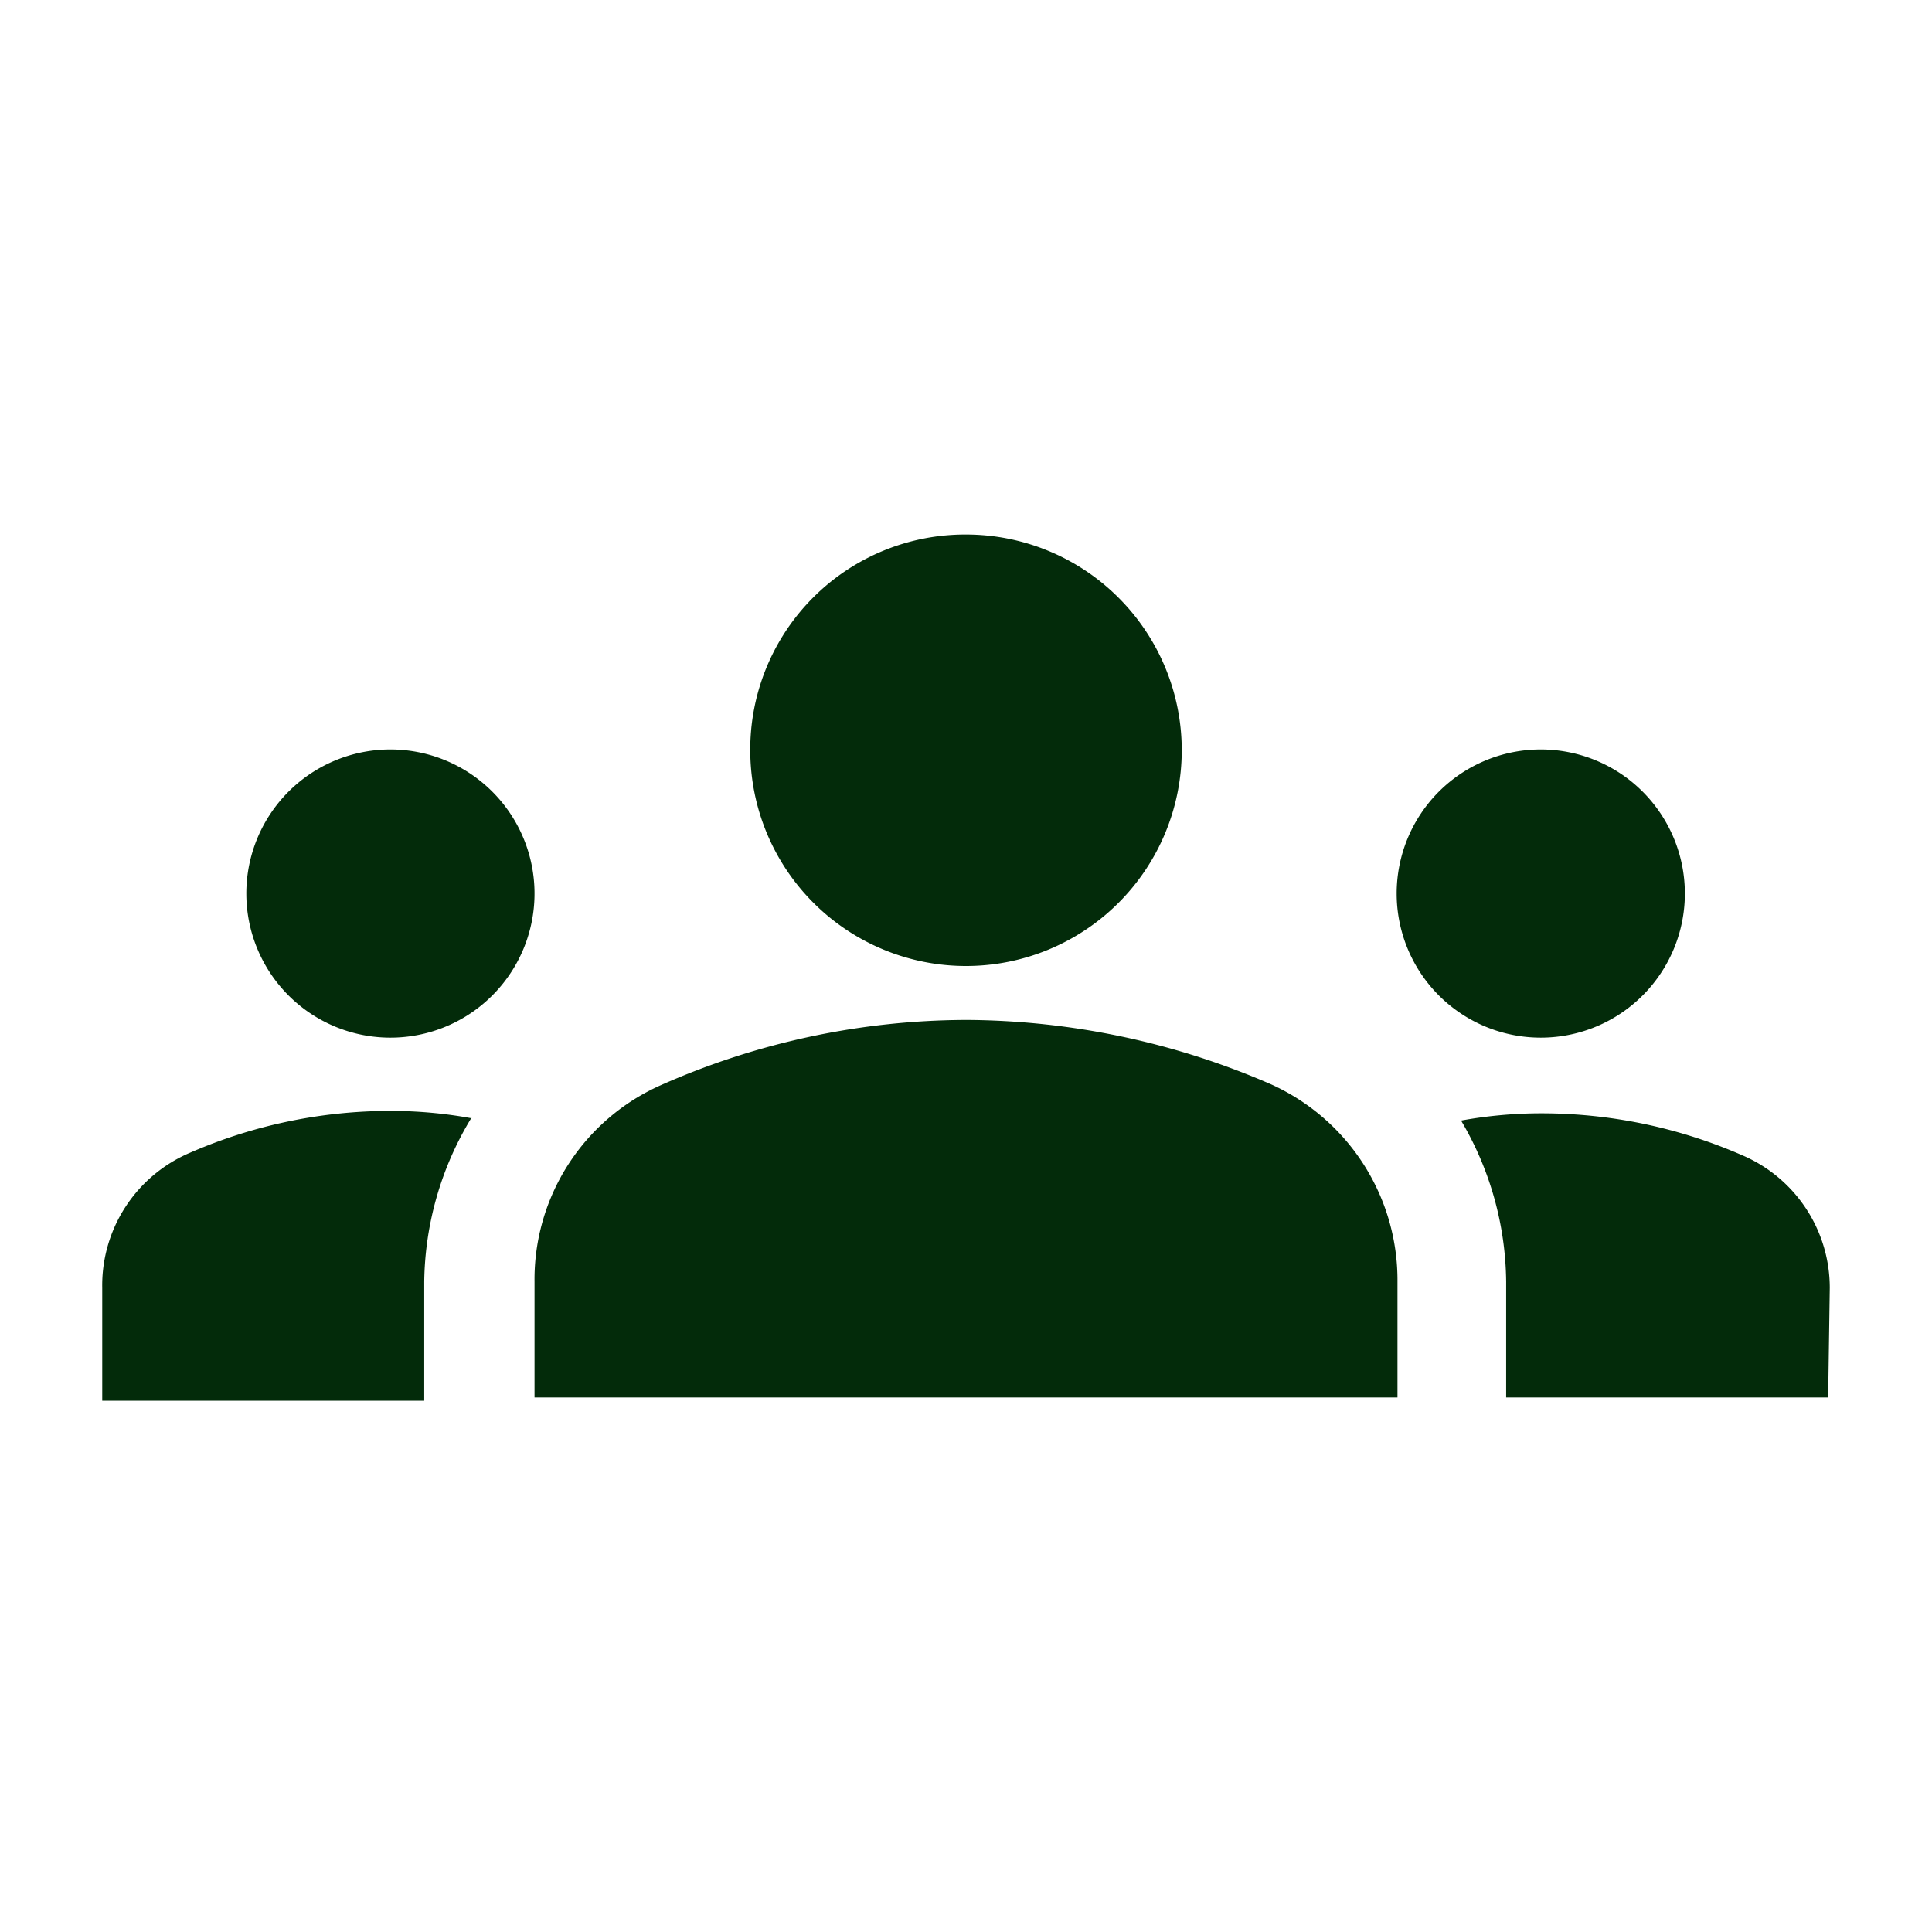 <svg xmlns="http://www.w3.org/2000/svg" viewBox="0 0 24 24"><defs><style>.cls-1{fill:none;}.cls-2{fill:#032b0a;}</style></defs><g id="Layer_2" data-name="Layer 2"><g id="Layer_1-2" data-name="Layer 1"><rect class="cls-1" width="24" height="24"/><rect class="cls-1" width="24" height="24"/><path class="cls-2" d="M12,12.67a9.59,9.59,0,0,1,3.79.8,2.67,2.67,0,0,1,1.57,2.45v1.44H6.64V15.92a2.64,2.64,0,0,1,1.57-2.44A9.42,9.42,0,0,1,12,12.67Zm-7.15.22a1.79,1.79,0,1,0-1.79-1.78A1.79,1.79,0,0,0,4.85,12.89Zm1,1a5.58,5.58,0,0,0-1-.09,6.23,6.23,0,0,0-2.49.52A1.79,1.79,0,0,0,1.27,16v1.4h4V15.92A4,4,0,0,1,5.86,13.88Zm13.29-1a1.79,1.79,0,1,0-1.79-1.78A1.79,1.79,0,0,0,19.15,12.89ZM22.73,16a1.79,1.79,0,0,0-1.09-1.65,6.23,6.23,0,0,0-2.49-.52,5.58,5.58,0,0,0-1,.09,4,4,0,0,1,.56,2v1.44h4ZM12,6.64A2.68,2.68,0,1,1,9.32,9.32,2.67,2.67,0,0,1,12,6.64Z"/></g></g></svg>